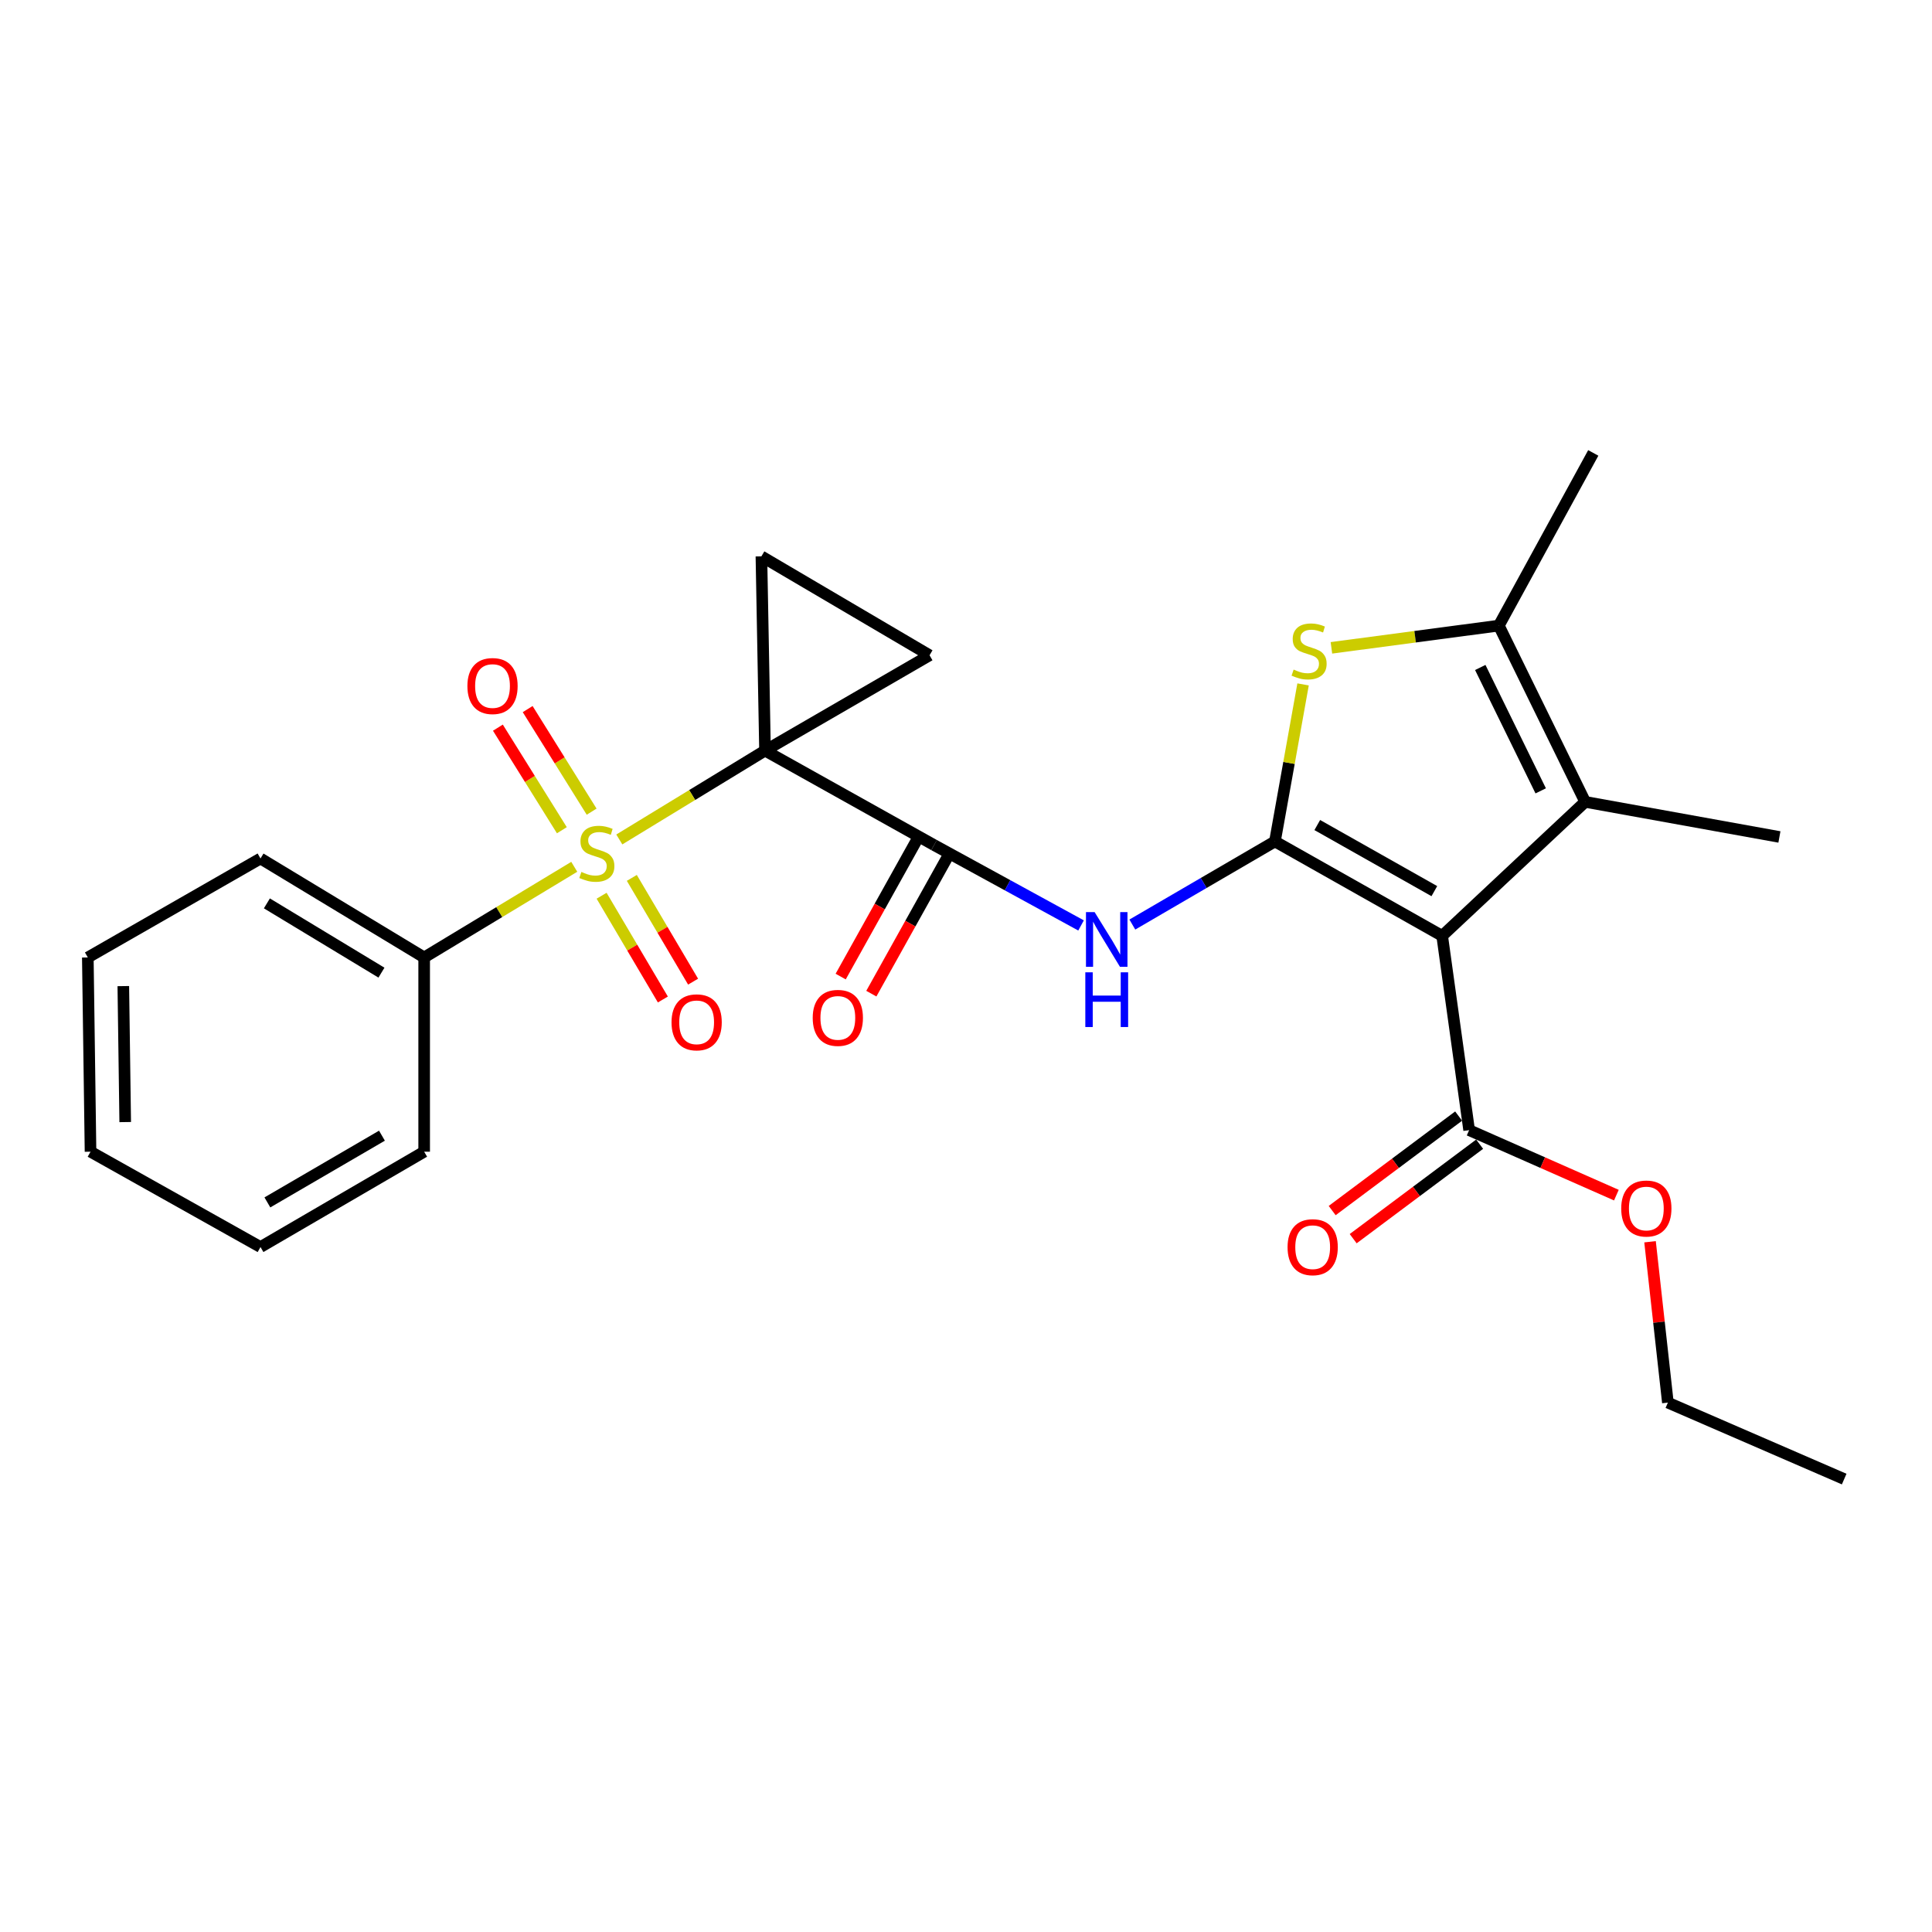 <?xml version='1.0' encoding='iso-8859-1'?>
<svg version='1.1' baseProfile='full'
              xmlns='http://www.w3.org/2000/svg'
                      xmlns:rdkit='http://www.rdkit.org/xml'
                      xmlns:xlink='http://www.w3.org/1999/xlink'
                  xml:space='preserve'
width='1000px' height='1000px' viewBox='0 0 1000 1000'>
<!-- END OF HEADER -->
<rect style='opacity:1.0;fill:#FFFFFF;stroke:none' width='1000' height='1000' x='0' y='0'> </rect>
<path class='bond-0' d='M 395.97,388.513 L 358.262,411.507' style='fill:none;fill-rule:evenodd;stroke:#000000;stroke-width:6px;stroke-linecap:butt;stroke-linejoin:miter;stroke-opacity:1' />
<path class='bond-0' d='M 358.262,411.507 L 320.553,434.501' style='fill:none;fill-rule:evenodd;stroke:#CCCC00;stroke-width:6px;stroke-linecap:butt;stroke-linejoin:miter;stroke-opacity:1' />
<path class='bond-3' d='M 395.97,388.513 L 483.471,437.405' style='fill:none;fill-rule:evenodd;stroke:#000000;stroke-width:6px;stroke-linecap:butt;stroke-linejoin:miter;stroke-opacity:1' />
<path class='bond-8' d='M 395.97,388.513 L 394.104,287.965' style='fill:none;fill-rule:evenodd;stroke:#000000;stroke-width:6px;stroke-linecap:butt;stroke-linejoin:miter;stroke-opacity:1' />
<path class='bond-9' d='M 395.97,388.513 L 481.14,339.167' style='fill:none;fill-rule:evenodd;stroke:#000000;stroke-width:6px;stroke-linecap:butt;stroke-linejoin:miter;stroke-opacity:1' />
<path class='bond-11' d='M 306.233,420.115 L 289.678,393.57' style='fill:none;fill-rule:evenodd;stroke:#CCCC00;stroke-width:6px;stroke-linecap:butt;stroke-linejoin:miter;stroke-opacity:1' />
<path class='bond-11' d='M 289.678,393.57 L 273.123,367.024' style='fill:none;fill-rule:evenodd;stroke:#FF0000;stroke-width:6px;stroke-linecap:butt;stroke-linejoin:miter;stroke-opacity:1' />
<path class='bond-11' d='M 290.821,429.727 L 274.266,403.182' style='fill:none;fill-rule:evenodd;stroke:#CCCC00;stroke-width:6px;stroke-linecap:butt;stroke-linejoin:miter;stroke-opacity:1' />
<path class='bond-11' d='M 274.266,403.182 L 257.71,376.636' style='fill:none;fill-rule:evenodd;stroke:#FF0000;stroke-width:6px;stroke-linecap:butt;stroke-linejoin:miter;stroke-opacity:1' />
<path class='bond-12' d='M 311.39,463.63 L 327.247,490.483' style='fill:none;fill-rule:evenodd;stroke:#CCCC00;stroke-width:6px;stroke-linecap:butt;stroke-linejoin:miter;stroke-opacity:1' />
<path class='bond-12' d='M 327.247,490.483 L 343.103,517.336' style='fill:none;fill-rule:evenodd;stroke:#FF0000;stroke-width:6px;stroke-linecap:butt;stroke-linejoin:miter;stroke-opacity:1' />
<path class='bond-12' d='M 327.031,454.394 L 342.888,481.248' style='fill:none;fill-rule:evenodd;stroke:#CCCC00;stroke-width:6px;stroke-linecap:butt;stroke-linejoin:miter;stroke-opacity:1' />
<path class='bond-12' d='M 342.888,481.248 L 358.744,508.101' style='fill:none;fill-rule:evenodd;stroke:#FF0000;stroke-width:6px;stroke-linecap:butt;stroke-linejoin:miter;stroke-opacity:1' />
<path class='bond-13' d='M 297.234,448.654 L 258.39,472.117' style='fill:none;fill-rule:evenodd;stroke:#CCCC00;stroke-width:6px;stroke-linecap:butt;stroke-linejoin:miter;stroke-opacity:1' />
<path class='bond-13' d='M 258.39,472.117 L 219.547,495.58' style='fill:none;fill-rule:evenodd;stroke:#000000;stroke-width:6px;stroke-linecap:butt;stroke-linejoin:miter;stroke-opacity:1' />
<path class='bond-1' d='M 659.904,435.528 L 623.001,457.038' style='fill:none;fill-rule:evenodd;stroke:#000000;stroke-width:6px;stroke-linecap:butt;stroke-linejoin:miter;stroke-opacity:1' />
<path class='bond-1' d='M 623.001,457.038 L 586.097,478.548' style='fill:none;fill-rule:evenodd;stroke:#0000FF;stroke-width:6px;stroke-linecap:butt;stroke-linejoin:miter;stroke-opacity:1' />
<path class='bond-2' d='M 659.904,435.528 L 746.466,484.399' style='fill:none;fill-rule:evenodd;stroke:#000000;stroke-width:6px;stroke-linecap:butt;stroke-linejoin:miter;stroke-opacity:1' />
<path class='bond-2' d='M 681.819,427.041 L 742.412,461.251' style='fill:none;fill-rule:evenodd;stroke:#000000;stroke-width:6px;stroke-linecap:butt;stroke-linejoin:miter;stroke-opacity:1' />
<path class='bond-4' d='M 659.904,435.528 L 667.186,394.885' style='fill:none;fill-rule:evenodd;stroke:#000000;stroke-width:6px;stroke-linecap:butt;stroke-linejoin:miter;stroke-opacity:1' />
<path class='bond-4' d='M 667.186,394.885 L 674.469,354.243' style='fill:none;fill-rule:evenodd;stroke:#CCCC00;stroke-width:6px;stroke-linecap:butt;stroke-linejoin:miter;stroke-opacity:1' />
<path class='bond-5' d='M 746.466,484.399 L 820.485,415.043' style='fill:none;fill-rule:evenodd;stroke:#000000;stroke-width:6px;stroke-linecap:butt;stroke-linejoin:miter;stroke-opacity:1' />
<path class='bond-10' d='M 746.466,484.399 L 760.422,584.957' style='fill:none;fill-rule:evenodd;stroke:#000000;stroke-width:6px;stroke-linecap:butt;stroke-linejoin:miter;stroke-opacity:1' />
<path class='bond-6' d='M 483.471,437.405 L 521.511,458.207' style='fill:none;fill-rule:evenodd;stroke:#000000;stroke-width:6px;stroke-linecap:butt;stroke-linejoin:miter;stroke-opacity:1' />
<path class='bond-6' d='M 521.511,458.207 L 559.551,479.01' style='fill:none;fill-rule:evenodd;stroke:#0000FF;stroke-width:6px;stroke-linecap:butt;stroke-linejoin:miter;stroke-opacity:1' />
<path class='bond-14' d='M 475.538,432.983 L 455.336,469.228' style='fill:none;fill-rule:evenodd;stroke:#000000;stroke-width:6px;stroke-linecap:butt;stroke-linejoin:miter;stroke-opacity:1' />
<path class='bond-14' d='M 455.336,469.228 L 435.135,505.472' style='fill:none;fill-rule:evenodd;stroke:#FF0000;stroke-width:6px;stroke-linecap:butt;stroke-linejoin:miter;stroke-opacity:1' />
<path class='bond-14' d='M 491.404,441.826 L 471.202,478.071' style='fill:none;fill-rule:evenodd;stroke:#000000;stroke-width:6px;stroke-linecap:butt;stroke-linejoin:miter;stroke-opacity:1' />
<path class='bond-14' d='M 471.202,478.071 L 451.001,514.316' style='fill:none;fill-rule:evenodd;stroke:#FF0000;stroke-width:6px;stroke-linecap:butt;stroke-linejoin:miter;stroke-opacity:1' />
<path class='bond-7' d='M 689.141,335.321 L 732.466,329.565' style='fill:none;fill-rule:evenodd;stroke:#CCCC00;stroke-width:6px;stroke-linecap:butt;stroke-linejoin:miter;stroke-opacity:1' />
<path class='bond-7' d='M 732.466,329.565 L 775.791,323.809' style='fill:none;fill-rule:evenodd;stroke:#000000;stroke-width:6px;stroke-linecap:butt;stroke-linejoin:miter;stroke-opacity:1' />
<path class='bond-17' d='M 820.485,415.043 L 921.023,433.207' style='fill:none;fill-rule:evenodd;stroke:#000000;stroke-width:6px;stroke-linecap:butt;stroke-linejoin:miter;stroke-opacity:1' />
<path class='bond-27' d='M 820.485,415.043 L 775.791,323.809' style='fill:none;fill-rule:evenodd;stroke:#000000;stroke-width:6px;stroke-linecap:butt;stroke-linejoin:miter;stroke-opacity:1' />
<path class='bond-27' d='M 797.469,409.348 L 766.183,345.485' style='fill:none;fill-rule:evenodd;stroke:#000000;stroke-width:6px;stroke-linecap:butt;stroke-linejoin:miter;stroke-opacity:1' />
<path class='bond-18' d='M 775.791,323.809 L 824.672,234.431' style='fill:none;fill-rule:evenodd;stroke:#000000;stroke-width:6px;stroke-linecap:butt;stroke-linejoin:miter;stroke-opacity:1' />
<path class='bond-26' d='M 394.104,287.965 L 481.14,339.167' style='fill:none;fill-rule:evenodd;stroke:#000000;stroke-width:6px;stroke-linecap:butt;stroke-linejoin:miter;stroke-opacity:1' />
<path class='bond-15' d='M 754.986,577.682 L 722.259,602.134' style='fill:none;fill-rule:evenodd;stroke:#000000;stroke-width:6px;stroke-linecap:butt;stroke-linejoin:miter;stroke-opacity:1' />
<path class='bond-15' d='M 722.259,602.134 L 689.532,626.587' style='fill:none;fill-rule:evenodd;stroke:#FF0000;stroke-width:6px;stroke-linecap:butt;stroke-linejoin:miter;stroke-opacity:1' />
<path class='bond-15' d='M 765.858,592.233 L 733.131,616.685' style='fill:none;fill-rule:evenodd;stroke:#000000;stroke-width:6px;stroke-linecap:butt;stroke-linejoin:miter;stroke-opacity:1' />
<path class='bond-15' d='M 733.131,616.685 L 700.404,641.138' style='fill:none;fill-rule:evenodd;stroke:#FF0000;stroke-width:6px;stroke-linecap:butt;stroke-linejoin:miter;stroke-opacity:1' />
<path class='bond-16' d='M 760.422,584.957 L 798.528,601.778' style='fill:none;fill-rule:evenodd;stroke:#000000;stroke-width:6px;stroke-linecap:butt;stroke-linejoin:miter;stroke-opacity:1' />
<path class='bond-16' d='M 798.528,601.778 L 836.634,618.598' style='fill:none;fill-rule:evenodd;stroke:#FF0000;stroke-width:6px;stroke-linecap:butt;stroke-linejoin:miter;stroke-opacity:1' />
<path class='bond-19' d='M 219.547,495.58 L 134.832,444.357' style='fill:none;fill-rule:evenodd;stroke:#000000;stroke-width:6px;stroke-linecap:butt;stroke-linejoin:miter;stroke-opacity:1' />
<path class='bond-19' d='M 197.441,503.44 L 138.141,467.584' style='fill:none;fill-rule:evenodd;stroke:#000000;stroke-width:6px;stroke-linecap:butt;stroke-linejoin:miter;stroke-opacity:1' />
<path class='bond-20' d='M 219.547,495.58 L 219.547,596.118' style='fill:none;fill-rule:evenodd;stroke:#000000;stroke-width:6px;stroke-linecap:butt;stroke-linejoin:miter;stroke-opacity:1' />
<path class='bond-21' d='M 854.058,642.732 L 858.675,684.362' style='fill:none;fill-rule:evenodd;stroke:#FF0000;stroke-width:6px;stroke-linecap:butt;stroke-linejoin:miter;stroke-opacity:1' />
<path class='bond-21' d='M 858.675,684.362 L 863.291,725.991' style='fill:none;fill-rule:evenodd;stroke:#000000;stroke-width:6px;stroke-linecap:butt;stroke-linejoin:miter;stroke-opacity:1' />
<path class='bond-24' d='M 134.832,444.357 L 45.455,495.58' style='fill:none;fill-rule:evenodd;stroke:#000000;stroke-width:6px;stroke-linecap:butt;stroke-linejoin:miter;stroke-opacity:1' />
<path class='bond-23' d='M 219.547,596.118 L 134.832,645.464' style='fill:none;fill-rule:evenodd;stroke:#000000;stroke-width:6px;stroke-linecap:butt;stroke-linejoin:miter;stroke-opacity:1' />
<path class='bond-23' d='M 197.697,587.825 L 138.397,622.366' style='fill:none;fill-rule:evenodd;stroke:#000000;stroke-width:6px;stroke-linecap:butt;stroke-linejoin:miter;stroke-opacity:1' />
<path class='bond-22' d='M 863.291,725.991 L 954.545,765.569' style='fill:none;fill-rule:evenodd;stroke:#000000;stroke-width:6px;stroke-linecap:butt;stroke-linejoin:miter;stroke-opacity:1' />
<path class='bond-25' d='M 134.832,645.464 L 46.857,596.118' style='fill:none;fill-rule:evenodd;stroke:#000000;stroke-width:6px;stroke-linecap:butt;stroke-linejoin:miter;stroke-opacity:1' />
<path class='bond-28' d='M 45.455,495.58 L 46.857,596.118' style='fill:none;fill-rule:evenodd;stroke:#000000;stroke-width:6px;stroke-linecap:butt;stroke-linejoin:miter;stroke-opacity:1' />
<path class='bond-28' d='M 63.827,510.407 L 64.809,580.784' style='fill:none;fill-rule:evenodd;stroke:#000000;stroke-width:6px;stroke-linecap:butt;stroke-linejoin:miter;stroke-opacity:1' />
<path  class='atom-1' d='M 300.924 451.312
Q 301.244 451.432, 302.564 451.992
Q 303.884 452.552, 305.324 452.912
Q 306.804 453.232, 308.244 453.232
Q 310.924 453.232, 312.484 451.952
Q 314.044 450.632, 314.044 448.352
Q 314.044 446.792, 313.244 445.832
Q 312.484 444.872, 311.284 444.352
Q 310.084 443.832, 308.084 443.232
Q 305.564 442.472, 304.044 441.752
Q 302.564 441.032, 301.484 439.512
Q 300.444 437.992, 300.444 435.432
Q 300.444 431.872, 302.844 429.672
Q 305.284 427.472, 310.084 427.472
Q 313.364 427.472, 317.084 429.032
L 316.164 432.112
Q 312.764 430.712, 310.204 430.712
Q 307.444 430.712, 305.924 431.872
Q 304.404 432.992, 304.444 434.952
Q 304.444 436.472, 305.204 437.392
Q 306.004 438.312, 307.124 438.832
Q 308.284 439.352, 310.204 439.952
Q 312.764 440.752, 314.284 441.552
Q 315.804 442.352, 316.884 443.992
Q 318.004 445.592, 318.004 448.352
Q 318.004 452.272, 315.364 454.392
Q 312.764 456.472, 308.404 456.472
Q 305.884 456.472, 303.964 455.912
Q 302.084 455.392, 299.844 454.472
L 300.924 451.312
' fill='#CCCC00'/>
<path  class='atom-5' d='M 669.584 346.576
Q 669.904 346.696, 671.224 347.256
Q 672.544 347.816, 673.984 348.176
Q 675.464 348.496, 676.904 348.496
Q 679.584 348.496, 681.144 347.216
Q 682.704 345.896, 682.704 343.616
Q 682.704 342.056, 681.904 341.096
Q 681.144 340.136, 679.944 339.616
Q 678.744 339.096, 676.744 338.496
Q 674.224 337.736, 672.704 337.016
Q 671.224 336.296, 670.144 334.776
Q 669.104 333.256, 669.104 330.696
Q 669.104 327.136, 671.504 324.936
Q 673.944 322.736, 678.744 322.736
Q 682.024 322.736, 685.744 324.296
L 684.824 327.376
Q 681.424 325.976, 678.864 325.976
Q 676.104 325.976, 674.584 327.136
Q 673.064 328.256, 673.104 330.216
Q 673.104 331.736, 673.864 332.656
Q 674.664 333.576, 675.784 334.096
Q 676.944 334.616, 678.864 335.216
Q 681.424 336.016, 682.944 336.816
Q 684.464 337.616, 685.544 339.256
Q 686.664 340.856, 686.664 343.616
Q 686.664 347.536, 684.024 349.656
Q 681.424 351.736, 677.064 351.736
Q 674.544 351.736, 672.624 351.176
Q 670.744 350.656, 668.504 349.736
L 669.584 346.576
' fill='#CCCC00'/>
<path  class='atom-7' d='M 566.578 472.116
L 575.858 487.116
Q 576.778 488.596, 578.258 491.276
Q 579.738 493.956, 579.818 494.116
L 579.818 472.116
L 583.578 472.116
L 583.578 500.436
L 579.698 500.436
L 569.738 484.036
Q 568.578 482.116, 567.338 479.916
Q 566.138 477.716, 565.778 477.036
L 565.778 500.436
L 562.098 500.436
L 562.098 472.116
L 566.578 472.116
' fill='#0000FF'/>
<path  class='atom-7' d='M 561.758 503.268
L 565.598 503.268
L 565.598 515.308
L 580.078 515.308
L 580.078 503.268
L 583.918 503.268
L 583.918 531.588
L 580.078 531.588
L 580.078 518.508
L 565.598 518.508
L 565.598 531.588
L 561.758 531.588
L 561.758 503.268
' fill='#0000FF'/>
<path  class='atom-12' d='M 241.926 355.09
Q 241.926 348.29, 245.286 344.49
Q 248.646 340.69, 254.926 340.69
Q 261.206 340.69, 264.566 344.49
Q 267.926 348.29, 267.926 355.09
Q 267.926 361.97, 264.526 365.89
Q 261.126 369.77, 254.926 369.77
Q 248.686 369.77, 245.286 365.89
Q 241.926 362.01, 241.926 355.09
M 254.926 366.57
Q 259.246 366.57, 261.566 363.69
Q 263.926 360.77, 263.926 355.09
Q 263.926 349.53, 261.566 346.73
Q 259.246 343.89, 254.926 343.89
Q 250.606 343.89, 248.246 346.69
Q 245.926 349.49, 245.926 355.09
Q 245.926 360.81, 248.246 363.69
Q 250.606 366.57, 254.926 366.57
' fill='#FF0000'/>
<path  class='atom-13' d='M 347.581 529.153
Q 347.581 522.353, 350.941 518.553
Q 354.301 514.753, 360.581 514.753
Q 366.861 514.753, 370.221 518.553
Q 373.581 522.353, 373.581 529.153
Q 373.581 536.033, 370.181 539.953
Q 366.781 543.833, 360.581 543.833
Q 354.341 543.833, 350.941 539.953
Q 347.581 536.073, 347.581 529.153
M 360.581 540.633
Q 364.901 540.633, 367.221 537.753
Q 369.581 534.833, 369.581 529.153
Q 369.581 523.593, 367.221 520.793
Q 364.901 517.953, 360.581 517.953
Q 356.261 517.953, 353.901 520.753
Q 351.581 523.553, 351.581 529.153
Q 351.581 534.873, 353.901 537.753
Q 356.261 540.633, 360.581 540.633
' fill='#FF0000'/>
<path  class='atom-15' d='M 420.661 526.852
Q 420.661 520.052, 424.021 516.252
Q 427.381 512.452, 433.661 512.452
Q 439.941 512.452, 443.301 516.252
Q 446.661 520.052, 446.661 526.852
Q 446.661 533.732, 443.261 537.652
Q 439.861 541.532, 433.661 541.532
Q 427.421 541.532, 424.021 537.652
Q 420.661 533.772, 420.661 526.852
M 433.661 538.332
Q 437.981 538.332, 440.301 535.452
Q 442.661 532.532, 442.661 526.852
Q 442.661 521.292, 440.301 518.492
Q 437.981 515.652, 433.661 515.652
Q 429.341 515.652, 426.981 518.452
Q 424.661 521.252, 424.661 526.852
Q 424.661 532.572, 426.981 535.452
Q 429.341 538.332, 433.661 538.332
' fill='#FF0000'/>
<path  class='atom-16' d='M 666.441 645.544
Q 666.441 638.744, 669.801 634.944
Q 673.161 631.144, 679.441 631.144
Q 685.721 631.144, 689.081 634.944
Q 692.441 638.744, 692.441 645.544
Q 692.441 652.424, 689.041 656.344
Q 685.641 660.224, 679.441 660.224
Q 673.201 660.224, 669.801 656.344
Q 666.441 652.464, 666.441 645.544
M 679.441 657.024
Q 683.761 657.024, 686.081 654.144
Q 688.441 651.224, 688.441 645.544
Q 688.441 639.984, 686.081 637.184
Q 683.761 634.344, 679.441 634.344
Q 675.121 634.344, 672.761 637.144
Q 670.441 639.944, 670.441 645.544
Q 670.441 651.264, 672.761 654.144
Q 675.121 657.024, 679.441 657.024
' fill='#FF0000'/>
<path  class='atom-17' d='M 839.141 625.523
Q 839.141 618.723, 842.501 614.923
Q 845.861 611.123, 852.141 611.123
Q 858.421 611.123, 861.781 614.923
Q 865.141 618.723, 865.141 625.523
Q 865.141 632.403, 861.741 636.323
Q 858.341 640.203, 852.141 640.203
Q 845.901 640.203, 842.501 636.323
Q 839.141 632.443, 839.141 625.523
M 852.141 637.003
Q 856.461 637.003, 858.781 634.123
Q 861.141 631.203, 861.141 625.523
Q 861.141 619.963, 858.781 617.163
Q 856.461 614.323, 852.141 614.323
Q 847.821 614.323, 845.461 617.123
Q 843.141 619.923, 843.141 625.523
Q 843.141 631.243, 845.461 634.123
Q 847.821 637.003, 852.141 637.003
' fill='#FF0000'/>
</svg>
